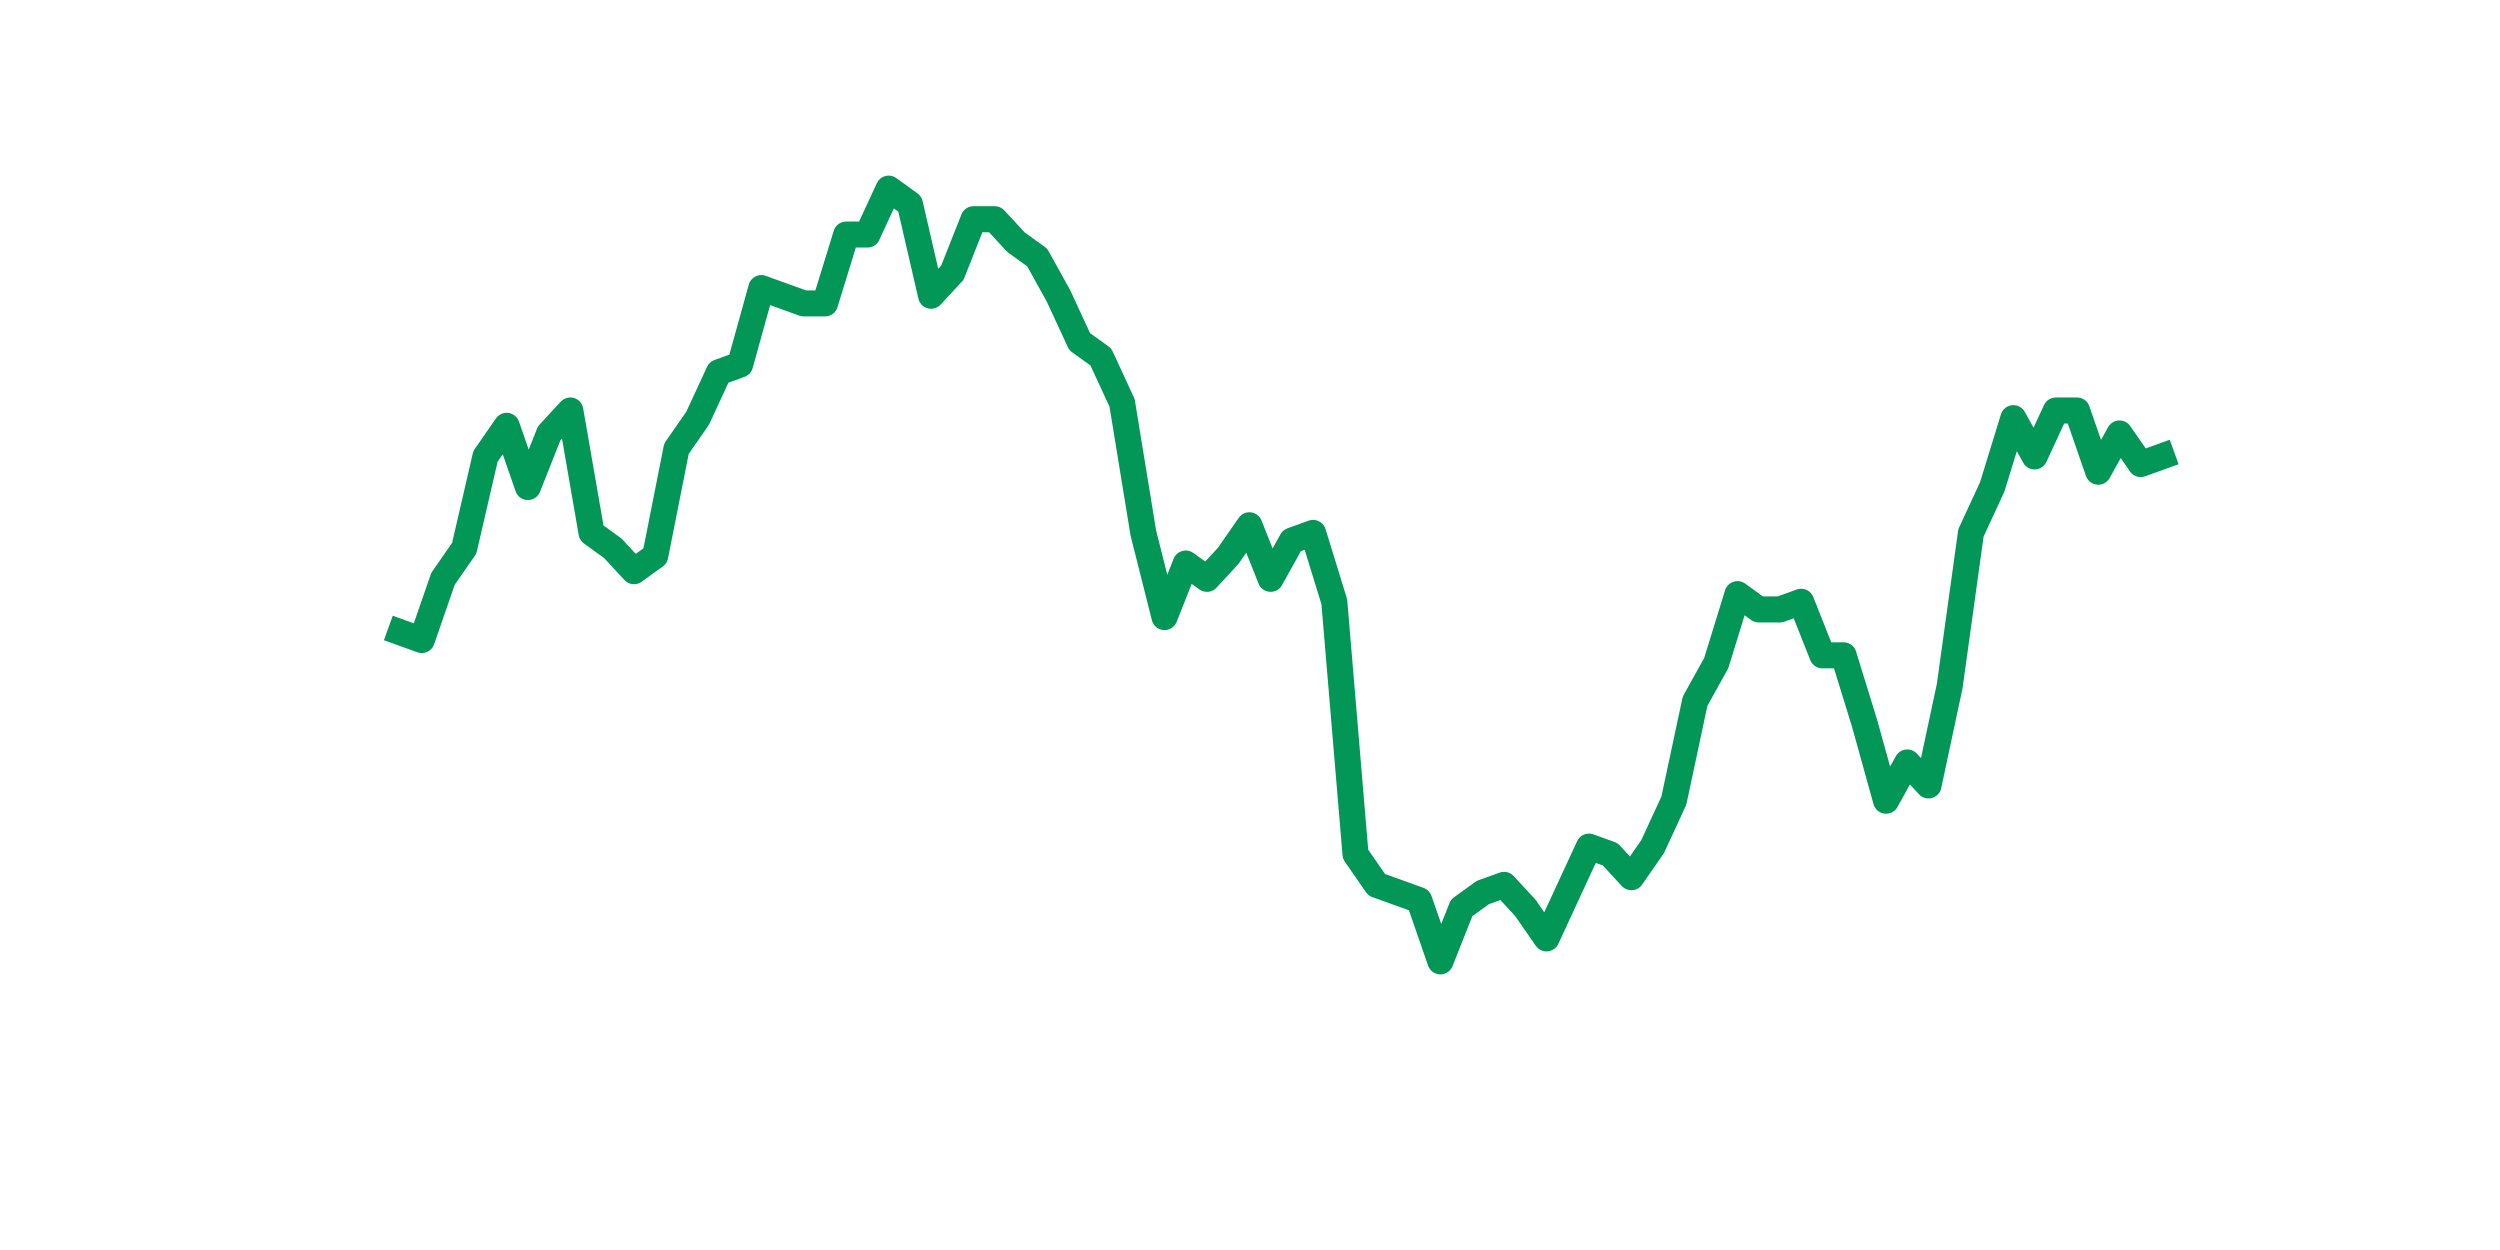 <?xml version="1.0" encoding="utf-8" standalone="no"?>
<!DOCTYPE svg PUBLIC "-//W3C//DTD SVG 1.1//EN"
  "http://www.w3.org/Graphics/SVG/1.1/DTD/svg11.dtd">
<svg xmlns:xlink="http://www.w3.org/1999/xlink" width="144pt" height="72pt" viewBox="0 0 144 72" xmlns="http://www.w3.org/2000/svg" version="1.1">
 <defs>
  <style type="text/css">*{stroke-linejoin: round; stroke-linecap: butt}</style>
 </defs>
 <g id="figure_1">
  <g id="patch_1">
   <path d="M 0 72 
L 144 72 
L 144 0 
L 0 0 
z
" style="fill: #ffffff"/>
  </g>
  <g id="axes_1">
   <g id="line2d_1">
    <path d="M 23.073 36.425 
L 24.295 36.866 
L 25.517 33.34 
L 26.74 31.578 
L 27.962 26.289 
L 29.184 24.527 
L 30.407 28.052 
L 31.629 24.967 
L 32.851 23.645 
L 34.074 30.696 
L 35.296 31.578 
L 36.519 32.9 
L 37.741 32.018 
L 38.963 25.849 
L 40.186 24.086 
L 41.408 21.442 
L 42.63 21.001 
L 43.853 16.594 
L 45.075 17.035 
L 46.297 17.476 
L 47.52 17.476 
L 48.742 13.51 
L 49.964 13.51 
L 51.187 10.865 
L 52.409 11.747 
L 53.631 17.035 
L 54.854 15.713 
L 56.076 12.628 
L 57.298 12.628 
L 58.521 13.95 
L 59.743 14.832 
L 60.965 17.035 
L 62.188 19.679 
L 63.41 20.561 
L 64.632 23.205 
L 65.855 30.696 
L 67.077 35.544 
L 68.299 32.459 
L 69.522 33.34 
L 70.744 32.018 
L 71.966 30.256 
L 73.189 33.34 
L 74.411 31.137 
L 75.634 30.696 
L 76.856 34.662 
L 78.078 49.205 
L 79.301 50.968 
L 80.523 51.408 
L 81.745 51.849 
L 82.968 55.375 
L 84.19 52.29 
L 85.412 51.408 
L 86.635 50.968 
L 87.857 52.29 
L 89.079 54.052 
L 90.302 51.408 
L 91.524 48.764 
L 92.746 49.205 
L 93.969 50.527 
L 95.191 48.764 
L 96.413 46.12 
L 97.636 40.391 
L 98.858 38.188 
L 100.08 34.222 
L 101.303 35.103 
L 102.525 35.103 
L 103.747 34.662 
L 104.97 37.747 
L 106.192 37.747 
L 107.414 41.713 
L 108.637 46.12 
L 109.859 43.917 
L 111.081 45.239 
L 112.304 39.51 
L 113.526 30.696 
L 114.749 28.052 
L 115.971 24.086 
L 117.193 26.289 
L 118.416 23.645 
L 119.638 23.645 
L 120.86 27.171 
L 122.083 24.967 
L 123.305 26.73 
L 124.527 26.289 
" clip-path="url(#pd7bf7e13af)" style="fill: none; stroke: #029756; stroke-width: 1.5; stroke-linecap: square"/>
   </g>
  </g>
 </g>
 <defs>
  <clipPath id="pd7bf7e13af">
   <rect x="18" y="8.64" width="111.6" height="48.96"/>
  </clipPath>
 </defs>
</svg>
